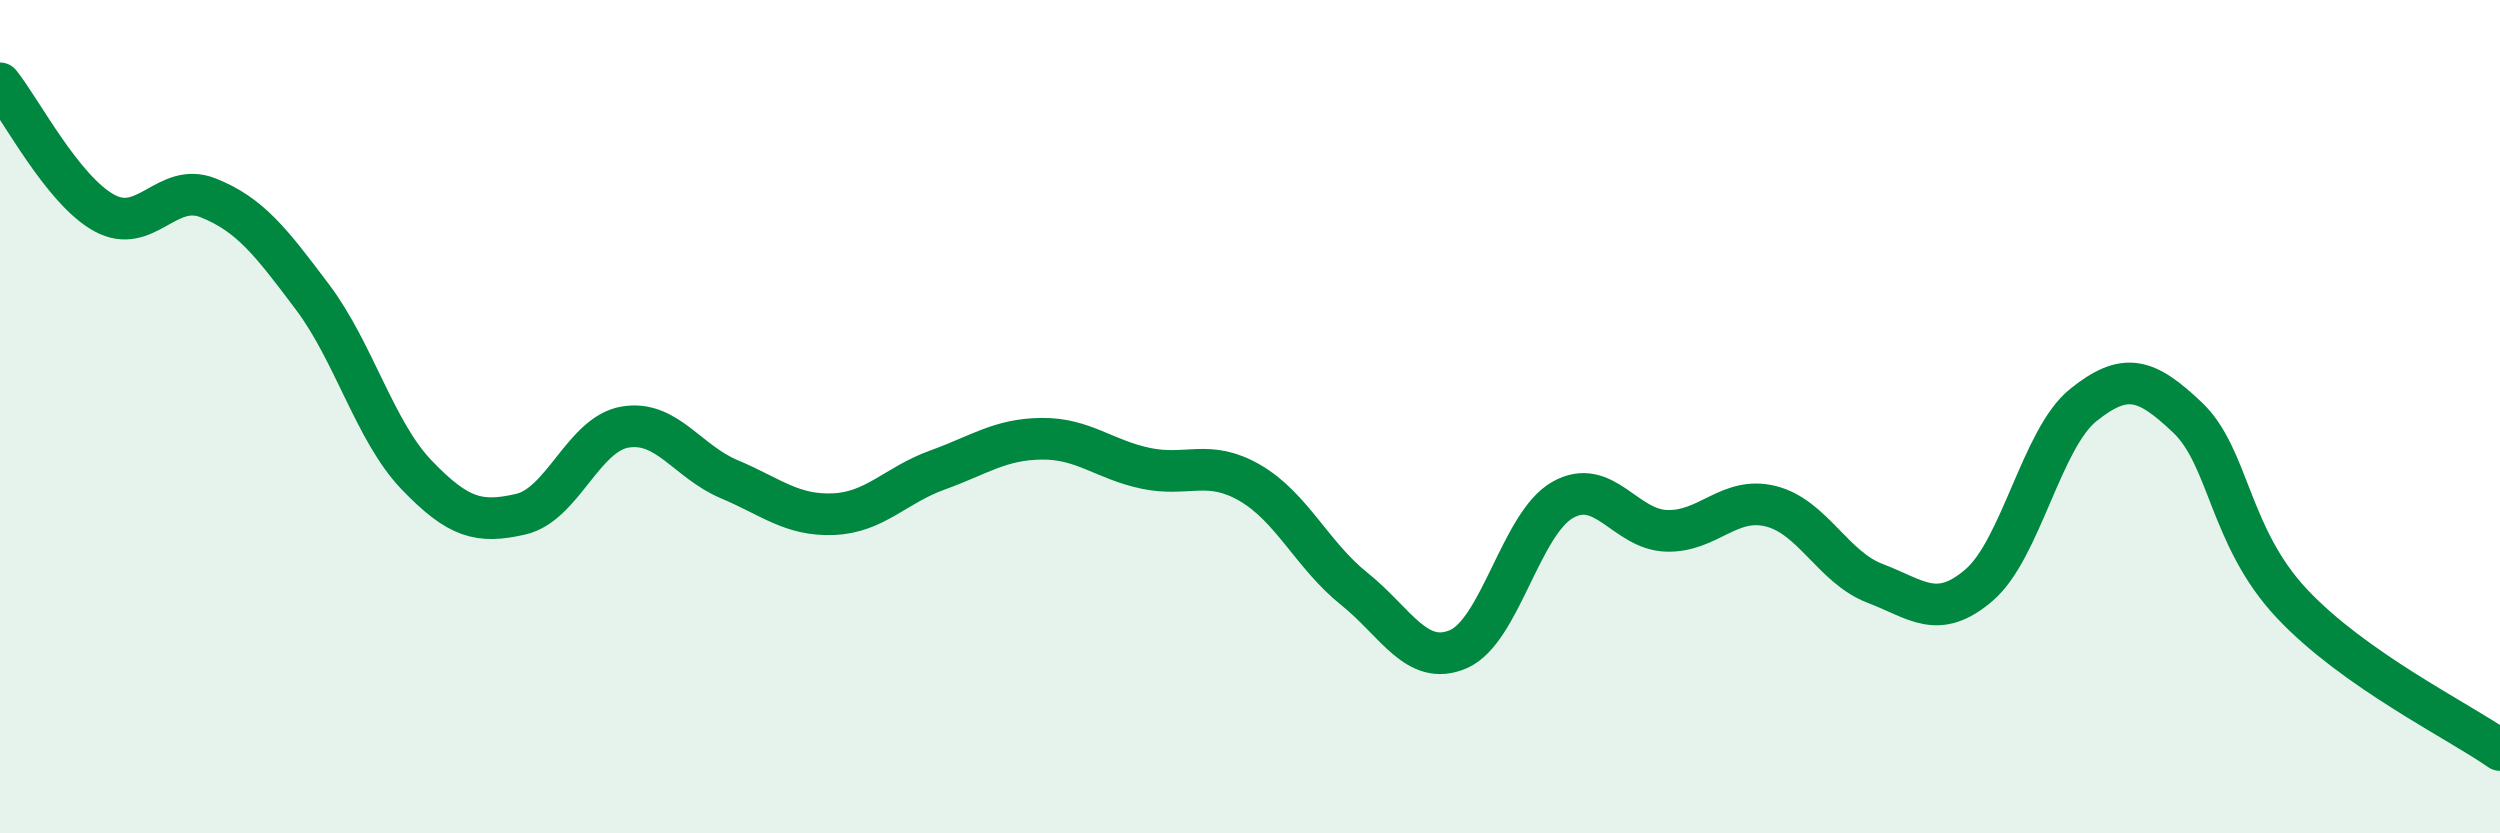 
    <svg width="60" height="20" viewBox="0 0 60 20" xmlns="http://www.w3.org/2000/svg">
      <path
        d="M 0,2 C 0.5,2.62 1.5,4.56 2.5,5.11 C 3.5,5.66 4,4.35 5,4.75 C 6,5.15 6.5,5.8 7.5,7.13 C 8.5,8.46 9,10.36 10,11.4 C 11,12.44 11.5,12.57 12.5,12.34 C 13.5,12.11 14,10.42 15,10.25 C 16,10.08 16.5,11.08 17.5,11.5 C 18.5,11.92 19,12.38 20,12.34 C 21,12.3 21.5,11.64 22.5,11.28 C 23.5,10.92 24,10.54 25,10.53 C 26,10.52 26.5,11.03 27.5,11.24 C 28.5,11.45 29,11.01 30,11.59 C 31,12.17 31.5,13.33 32.5,14.13 C 33.5,14.93 34,16.01 35,15.58 C 36,15.15 36.5,12.57 37.5,12 C 38.5,11.43 39,12.71 40,12.74 C 41,12.77 41.5,11.9 42.5,12.15 C 43.5,12.4 44,13.62 45,14 C 46,14.38 46.5,14.9 47.5,14.04 C 48.5,13.18 49,10.52 50,9.72 C 51,8.92 51.5,9.07 52.5,10.02 C 53.5,10.97 53.5,12.88 55,14.48 C 56.5,16.08 59,17.3 60,18L60 20L0 20Z"
        fill="#008740"
        opacity="0.1"
        stroke-linecap="round"
        stroke-linejoin="round"
      />
      <path
        d="M 0,2 C 0.5,2.62 1.5,4.56 2.5,5.11 C 3.5,5.66 4,4.35 5,4.75 C 6,5.15 6.5,5.8 7.5,7.13 C 8.5,8.46 9,10.36 10,11.4 C 11,12.44 11.5,12.57 12.5,12.34 C 13.5,12.11 14,10.42 15,10.25 C 16,10.08 16.5,11.08 17.5,11.5 C 18.5,11.92 19,12.38 20,12.34 C 21,12.3 21.5,11.64 22.5,11.28 C 23.5,10.92 24,10.54 25,10.53 C 26,10.52 26.5,11.03 27.5,11.24 C 28.5,11.45 29,11.01 30,11.59 C 31,12.17 31.5,13.33 32.5,14.13 C 33.5,14.93 34,16.01 35,15.58 C 36,15.15 36.5,12.57 37.5,12 C 38.5,11.43 39,12.71 40,12.74 C 41,12.77 41.5,11.9 42.5,12.15 C 43.5,12.4 44,13.62 45,14 C 46,14.38 46.5,14.9 47.5,14.04 C 48.5,13.18 49,10.52 50,9.72 C 51,8.92 51.5,9.07 52.5,10.02 C 53.5,10.97 53.5,12.88 55,14.48 C 56.5,16.08 59,17.3 60,18"
        stroke="#008740"
        stroke-width="1"
        fill="none"
        stroke-linecap="round"
        stroke-linejoin="round"
      />
    </svg>
  